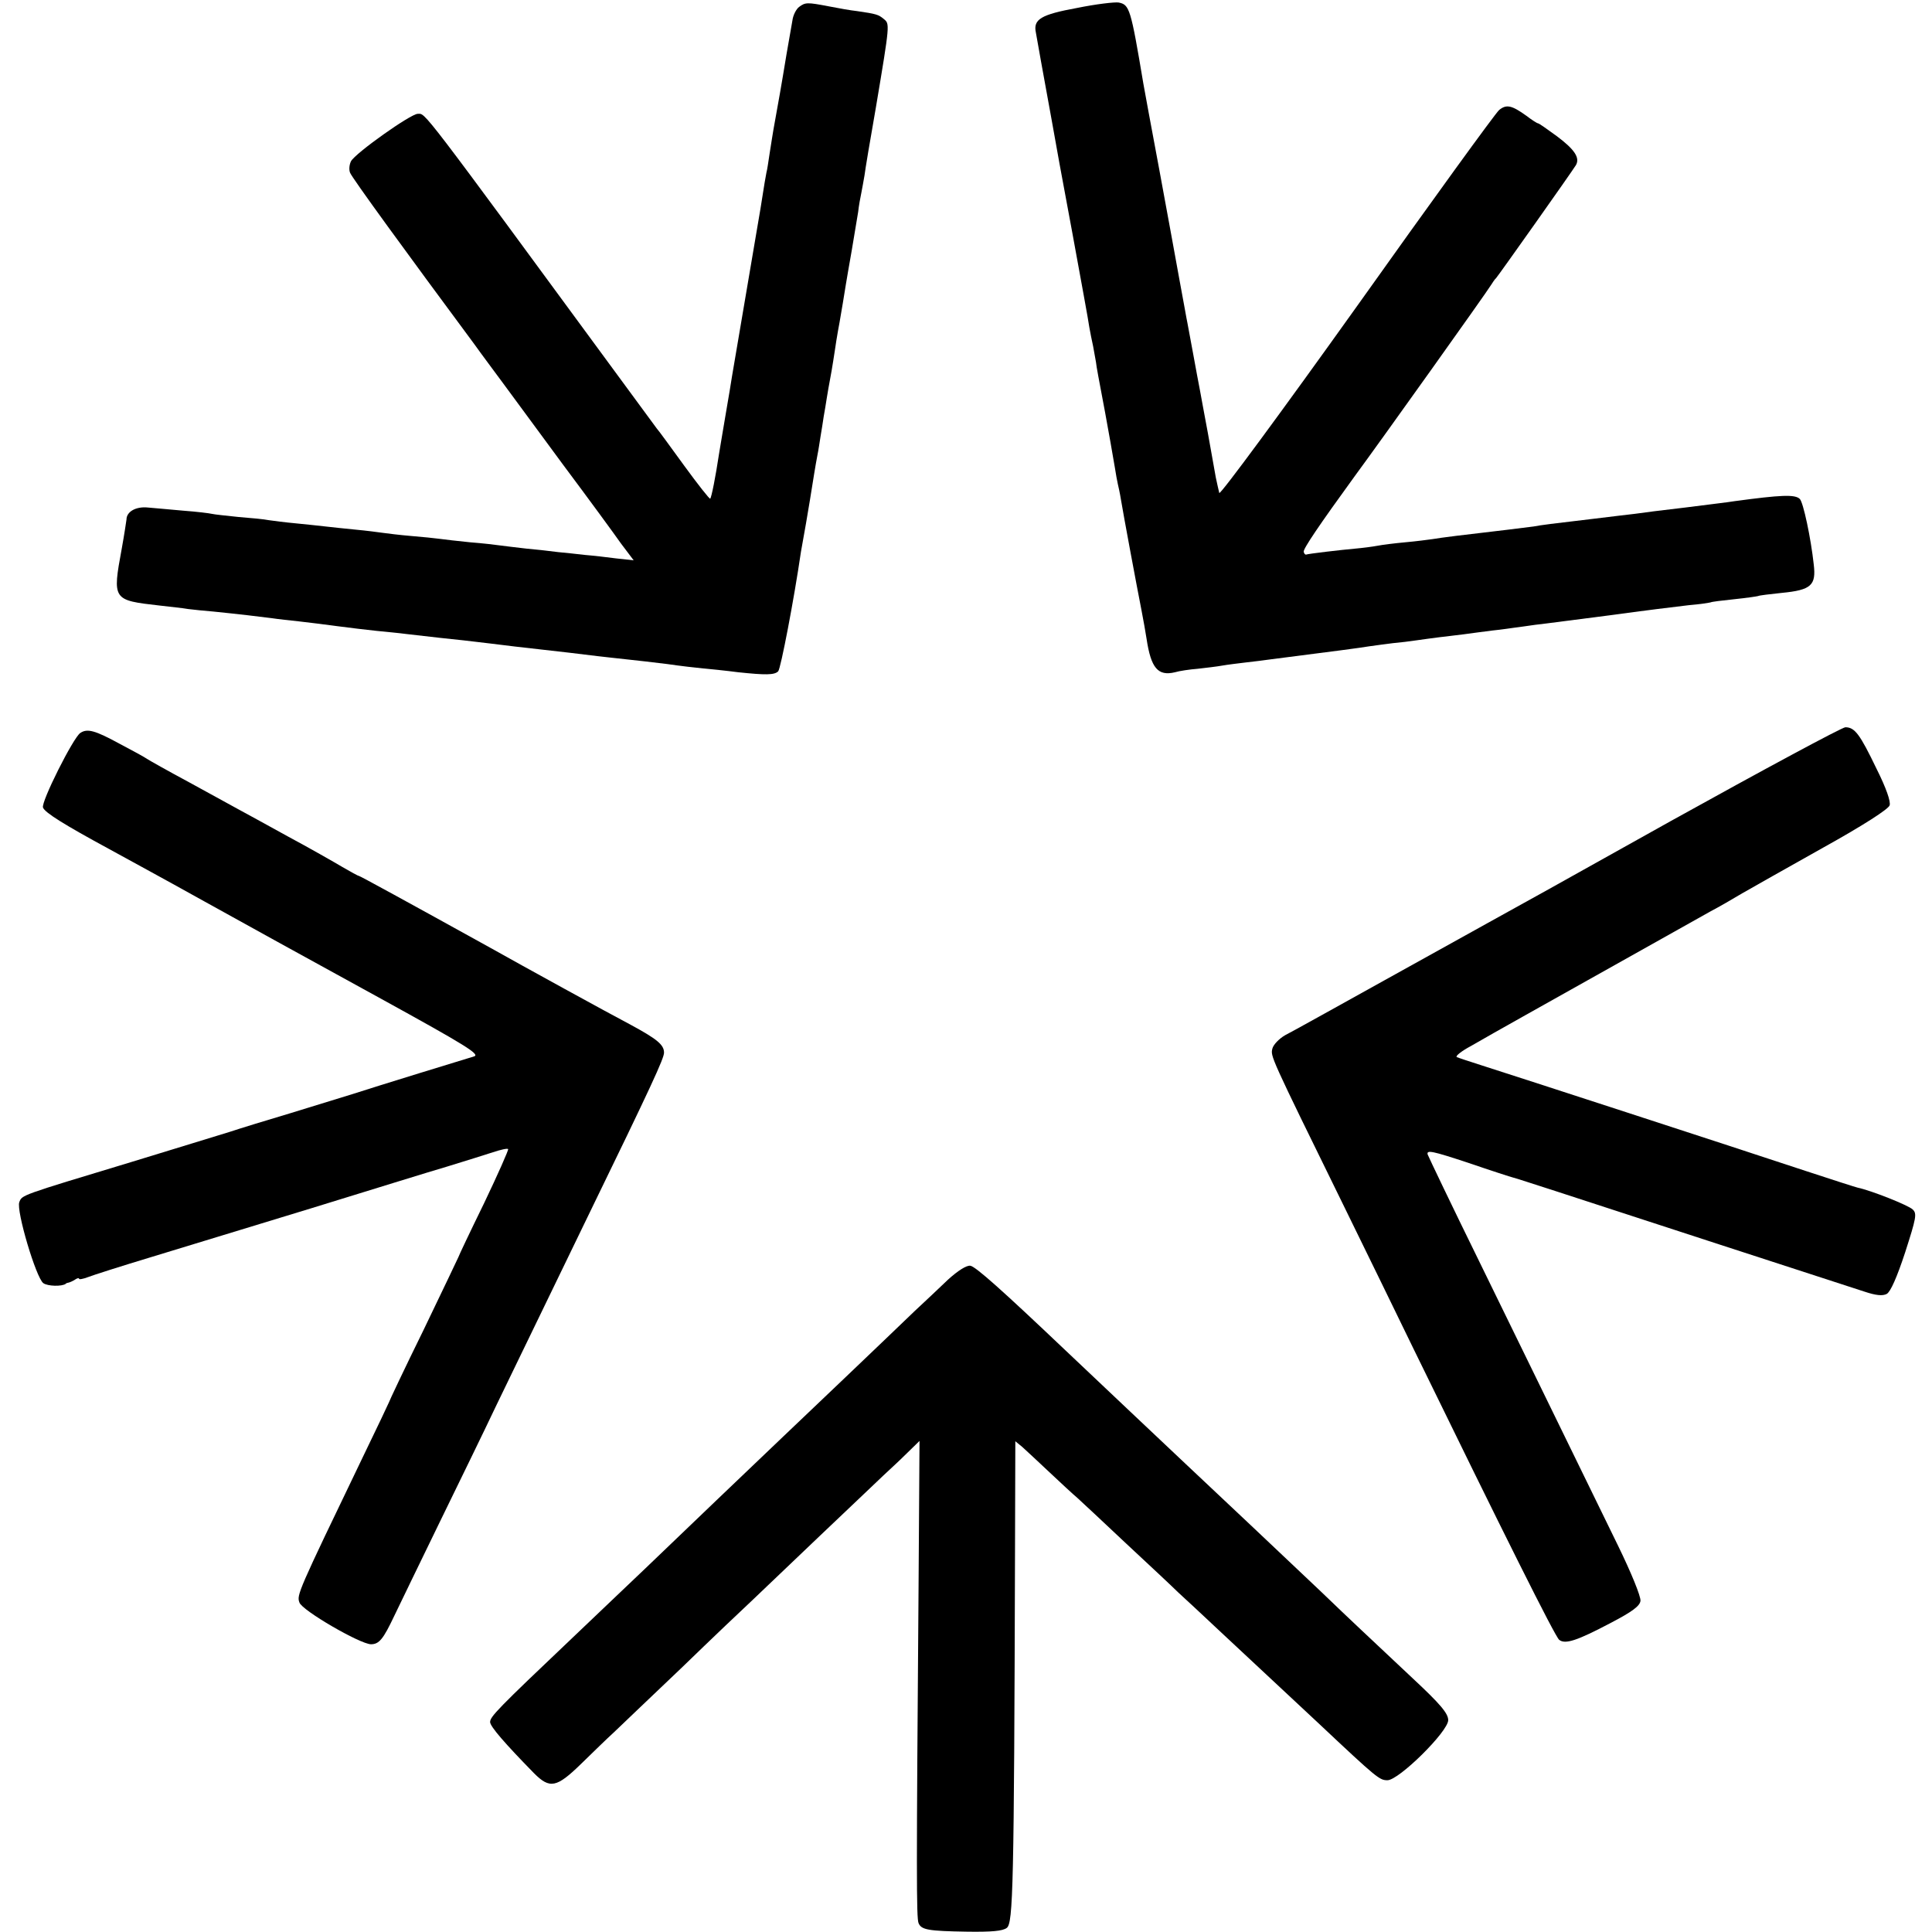 <?xml version="1.0" standalone="no"?>
<!DOCTYPE svg PUBLIC "-//W3C//DTD SVG 20010904//EN"
 "http://www.w3.org/TR/2001/REC-SVG-20010904/DTD/svg10.dtd">
<svg version="1.0" xmlns="http://www.w3.org/2000/svg"
 width="611pt" height="611pt" viewBox="0 0 611 611"
 preserveAspectRatio="xMidYMid meet">
<g transform="translate(0,611) scale(0.1,-0.1)"
fill="#000000" stroke="none">
<path d="M3407 6085 c-115 -21 -140 -36 -131 -78 4 -23 23 -130 50 -277 8 -47
37 -206 65 -355 27 -148 52 -283 54 -300 3 -16 8 -43 12 -60 3 -16 7 -39 9
-50 2 -18 8 -48 29 -160 10 -54 25 -139 31 -175 3 -19 7 -42 9 -50 2 -8 7 -31
10 -50 7 -43 50 -274 65 -350 6 -30 13 -71 16 -90 14 -93 36 -119 90 -106 13
4 46 9 72 11 26 3 61 7 77 10 17 3 50 7 75 10 25 3 61 7 80 10 204 26 280 36
310 41 19 3 53 7 75 10 22 2 56 6 75 9 19 3 52 7 74 10 21 2 55 7 75 9 20 3
61 8 91 12 30 3 62 8 70 9 8 1 38 5 65 9 28 3 133 17 235 30 102 14 214 28
250 32 36 3 67 8 70 9 3 2 37 6 75 10 39 4 72 9 75 10 3 2 37 6 75 10 93 9
109 24 101 90 -9 83 -33 196 -44 207 -15 15 -59 13 -207 -7 -16 -3 -86 -11
-155 -20 -69 -8 -141 -17 -160 -20 -19 -2 -75 -9 -125 -15 -144 -17 -168 -20
-195 -25 -14 -2 -50 -6 -80 -10 -146 -17 -211 -25 -240 -30 -14 -2 -52 -7 -86
-10 -33 -3 -73 -8 -88 -11 -16 -3 -47 -7 -70 -9 -45 -4 -148 -16 -156 -19 -3
0 -6 4 -7 9 -2 9 48 83 162 240 79 107 419 584 430 603 6 9 12 19 16 22 6 6
241 338 253 358 13 23 -4 49 -60 91 -30 22 -57 41 -60 41 -3 0 -20 11 -37 24
-46 33 -63 37 -86 18 -11 -9 -214 -289 -450 -621 -237 -332 -433 -598 -435
-590 -2 8 -7 30 -11 49 -3 19 -15 82 -25 140 -11 58 -22 119 -25 135 -8 40
-36 196 -40 215 -2 8 -12 67 -24 130 -11 63 -41 223 -65 355 -25 132 -47 254
-50 270 -40 239 -44 250 -78 257 -13 2 -72 -5 -131 -17z"/>
<path d="M2527 6088 c-9 -7 -19 -26 -21 -43 -14 -79 -25 -143 -30 -175 -5 -31
-11 -64 -30 -170 -2 -14 -8 -47 -12 -75 -4 -27 -8 -54 -10 -60 -2 -9 -7 -38
-19 -115 -2 -14 -23 -133 -45 -265 -22 -132 -43 -251 -45 -265 -2 -14 -11 -68
-20 -120 -9 -52 -18 -108 -21 -125 -11 -73 -24 -139 -28 -142 -2 -2 -39 45
-82 104 -43 59 -82 113 -87 118 -4 6 -49 66 -100 136 -658 896 -630 859 -656
859 -22 0 -197 -124 -211 -150 -5 -10 -7 -26 -3 -36 5 -15 183 -259 392 -541
25 -35 67 -91 92 -125 26 -35 111 -151 190 -258 80 -107 162 -219 183 -249
l40 -53 -55 6 c-30 4 -74 9 -99 11 -25 3 -63 7 -85 9 -22 3 -67 8 -100 11 -33
4 -70 8 -83 10 -13 2 -56 7 -95 10 -40 4 -83 9 -97 11 -14 2 -54 6 -90 9 -36
3 -76 8 -90 10 -14 2 -52 7 -85 10 -33 3 -76 8 -95 10 -19 2 -62 7 -95 10 -33
3 -71 8 -85 10 -14 3 -56 7 -95 10 -38 4 -77 8 -85 10 -8 2 -49 7 -90 10 -41
4 -92 8 -112 10 -38 4 -68 -13 -68 -38 -1 -7 -7 -48 -15 -92 -30 -163 -29
-163 120 -180 33 -4 74 -8 90 -11 17 -2 53 -6 80 -8 79 -8 147 -16 185 -21 19
-3 58 -7 85 -10 28 -3 82 -10 120 -15 39 -5 95 -12 125 -15 30 -3 73 -7 95
-10 85 -10 132 -15 180 -20 28 -3 66 -8 85 -10 48 -6 105 -13 170 -20 55 -6
105 -12 170 -20 19 -2 60 -7 90 -10 30 -3 89 -10 130 -15 41 -6 93 -12 115
-14 22 -2 72 -7 110 -12 86 -9 114 -9 126 3 8 8 50 227 72 378 3 17 10 57 16
90 10 58 15 89 26 158 3 17 7 43 10 57 3 14 7 41 10 60 3 19 8 47 10 63 3 15
7 42 10 60 3 17 7 43 10 57 3 14 7 40 10 58 3 17 7 47 10 65 3 17 7 43 10 57
6 33 15 89 20 120 2 14 11 63 19 110 8 47 17 101 20 120 2 19 7 46 10 60 3 14
7 39 10 55 2 17 18 113 36 215 45 268 44 264 25 280 -17 14 -23 16 -85 25 -19
2 -59 9 -89 15 -68 13 -74 13 -94 -2z"/>
<path d="M5285 3514 c-291 -163 -552 -308 -580 -323 -27 -15 -175 -97 -328
-182 -153 -85 -293 -163 -313 -173 -19 -11 -37 -30 -40 -42 -6 -25 -9 -19 224
-494 74 -151 174 -356 222 -455 286 -586 448 -911 461 -921 19 -15 56 -3 164
54 67 35 91 53 93 69 2 13 -29 89 -71 175 -235 482 -299 612 -440 901 -86 175
-158 326 -162 336 -4 15 15 11 127 -26 73 -25 138 -46 143 -47 6 -1 66 -21
135 -43 147 -48 902 -294 977 -318 36 -12 57 -14 70 -7 12 7 32 52 58 131 35
109 38 123 24 136 -13 13 -131 60 -174 69 -5 1 -80 25 -165 53 -226 75 -943
308 -1025 334 -38 12 -74 24 -78 26 -5 3 15 19 45 35 29 17 107 61 173 98 300
168 544 305 585 328 25 13 70 39 100 57 30 17 146 83 257 145 126 70 205 121
209 133 4 12 -11 55 -41 115 -53 110 -69 132 -99 132 -12 -1 -259 -134 -551
-296z"/>
<path d="M254 3792 c-22 -14 -125 -219 -118 -236 6 -16 67 -54 209 -131 109
-60 140 -76 300 -165 222 -123 215 -119 559 -308 269 -148 316 -177 295 -183
-30 -9 -304 -93 -384 -119 -33 -10 -121 -37 -195 -60 -74 -22 -162 -49 -195
-60 -33 -10 -172 -53 -310 -95 -354 -107 -345 -104 -354 -127 -10 -27 53 -239
76 -256 14 -10 59 -11 71 -2 1 2 5 3 10 4 4 1 13 5 19 9 7 5 13 6 13 3 0 -3
12 -1 28 5 15 6 106 35 202 64 96 29 324 99 505 154 182 56 375 116 430 132
55 17 120 37 144 45 24 8 46 13 48 10 2 -2 -32 -79 -76 -171 -45 -92 -81 -168
-81 -170 0 -1 -50 -105 -110 -230 -61 -124 -110 -228 -110 -230 0 -1 -38 -81
-84 -176 -205 -426 -208 -433 -199 -457 8 -25 191 -131 226 -132 26 0 39 16
74 90 17 36 82 169 143 295 62 127 142 291 177 365 36 74 98 203 138 285 40
83 110 227 155 320 202 415 240 498 240 516 0 25 -22 43 -107 89 -65 34 -347
189 -443 243 -262 145 -412 227 -415 227 -3 0 -26 13 -52 28 -27 16 -104 60
-173 97 -69 38 -138 76 -155 85 -16 9 -86 47 -155 85 -69 37 -129 71 -135 75
-5 4 -45 26 -87 48 -77 42 -102 49 -124 34z"/>
<path d="M2998 2063 c-28 -27 -75 -71 -104 -98 -86 -83 -362 -346 -419 -400
-60 -57 -352 -336 -436 -417 -30 -29 -134 -127 -229 -218 -236 -224 -260 -249
-260 -266 0 -14 47 -68 139 -162 50 -50 71 -46 149 30 37 36 83 81 103 99 20
19 116 111 214 204 97 94 198 190 224 214 25 24 122 116 215 205 93 88 183
174 200 190 17 16 50 46 73 69 l41 40 -3 -459 c-7 -912 -7 -1049 0 -1066 9
-21 29 -25 155 -27 76 -1 111 2 124 12 20 15 23 127 26 1191 l1 348 22 -18
c12 -11 51 -47 87 -81 36 -34 75 -70 87 -80 12 -11 81 -75 154 -144 73 -68
147 -137 164 -154 18 -16 84 -78 146 -136 63 -59 130 -121 149 -139 19 -18 87
-81 150 -140 187 -176 193 -180 218 -180 36 0 192 154 192 190 0 21 -24 50
-112 132 -152 143 -188 176 -293 277 -96 91 -349 330 -425 401 -45 42 -290
274 -381 360 -199 189 -283 264 -300 267 -12 2 -39 -15 -71 -44z"/>
</g>
</svg>
